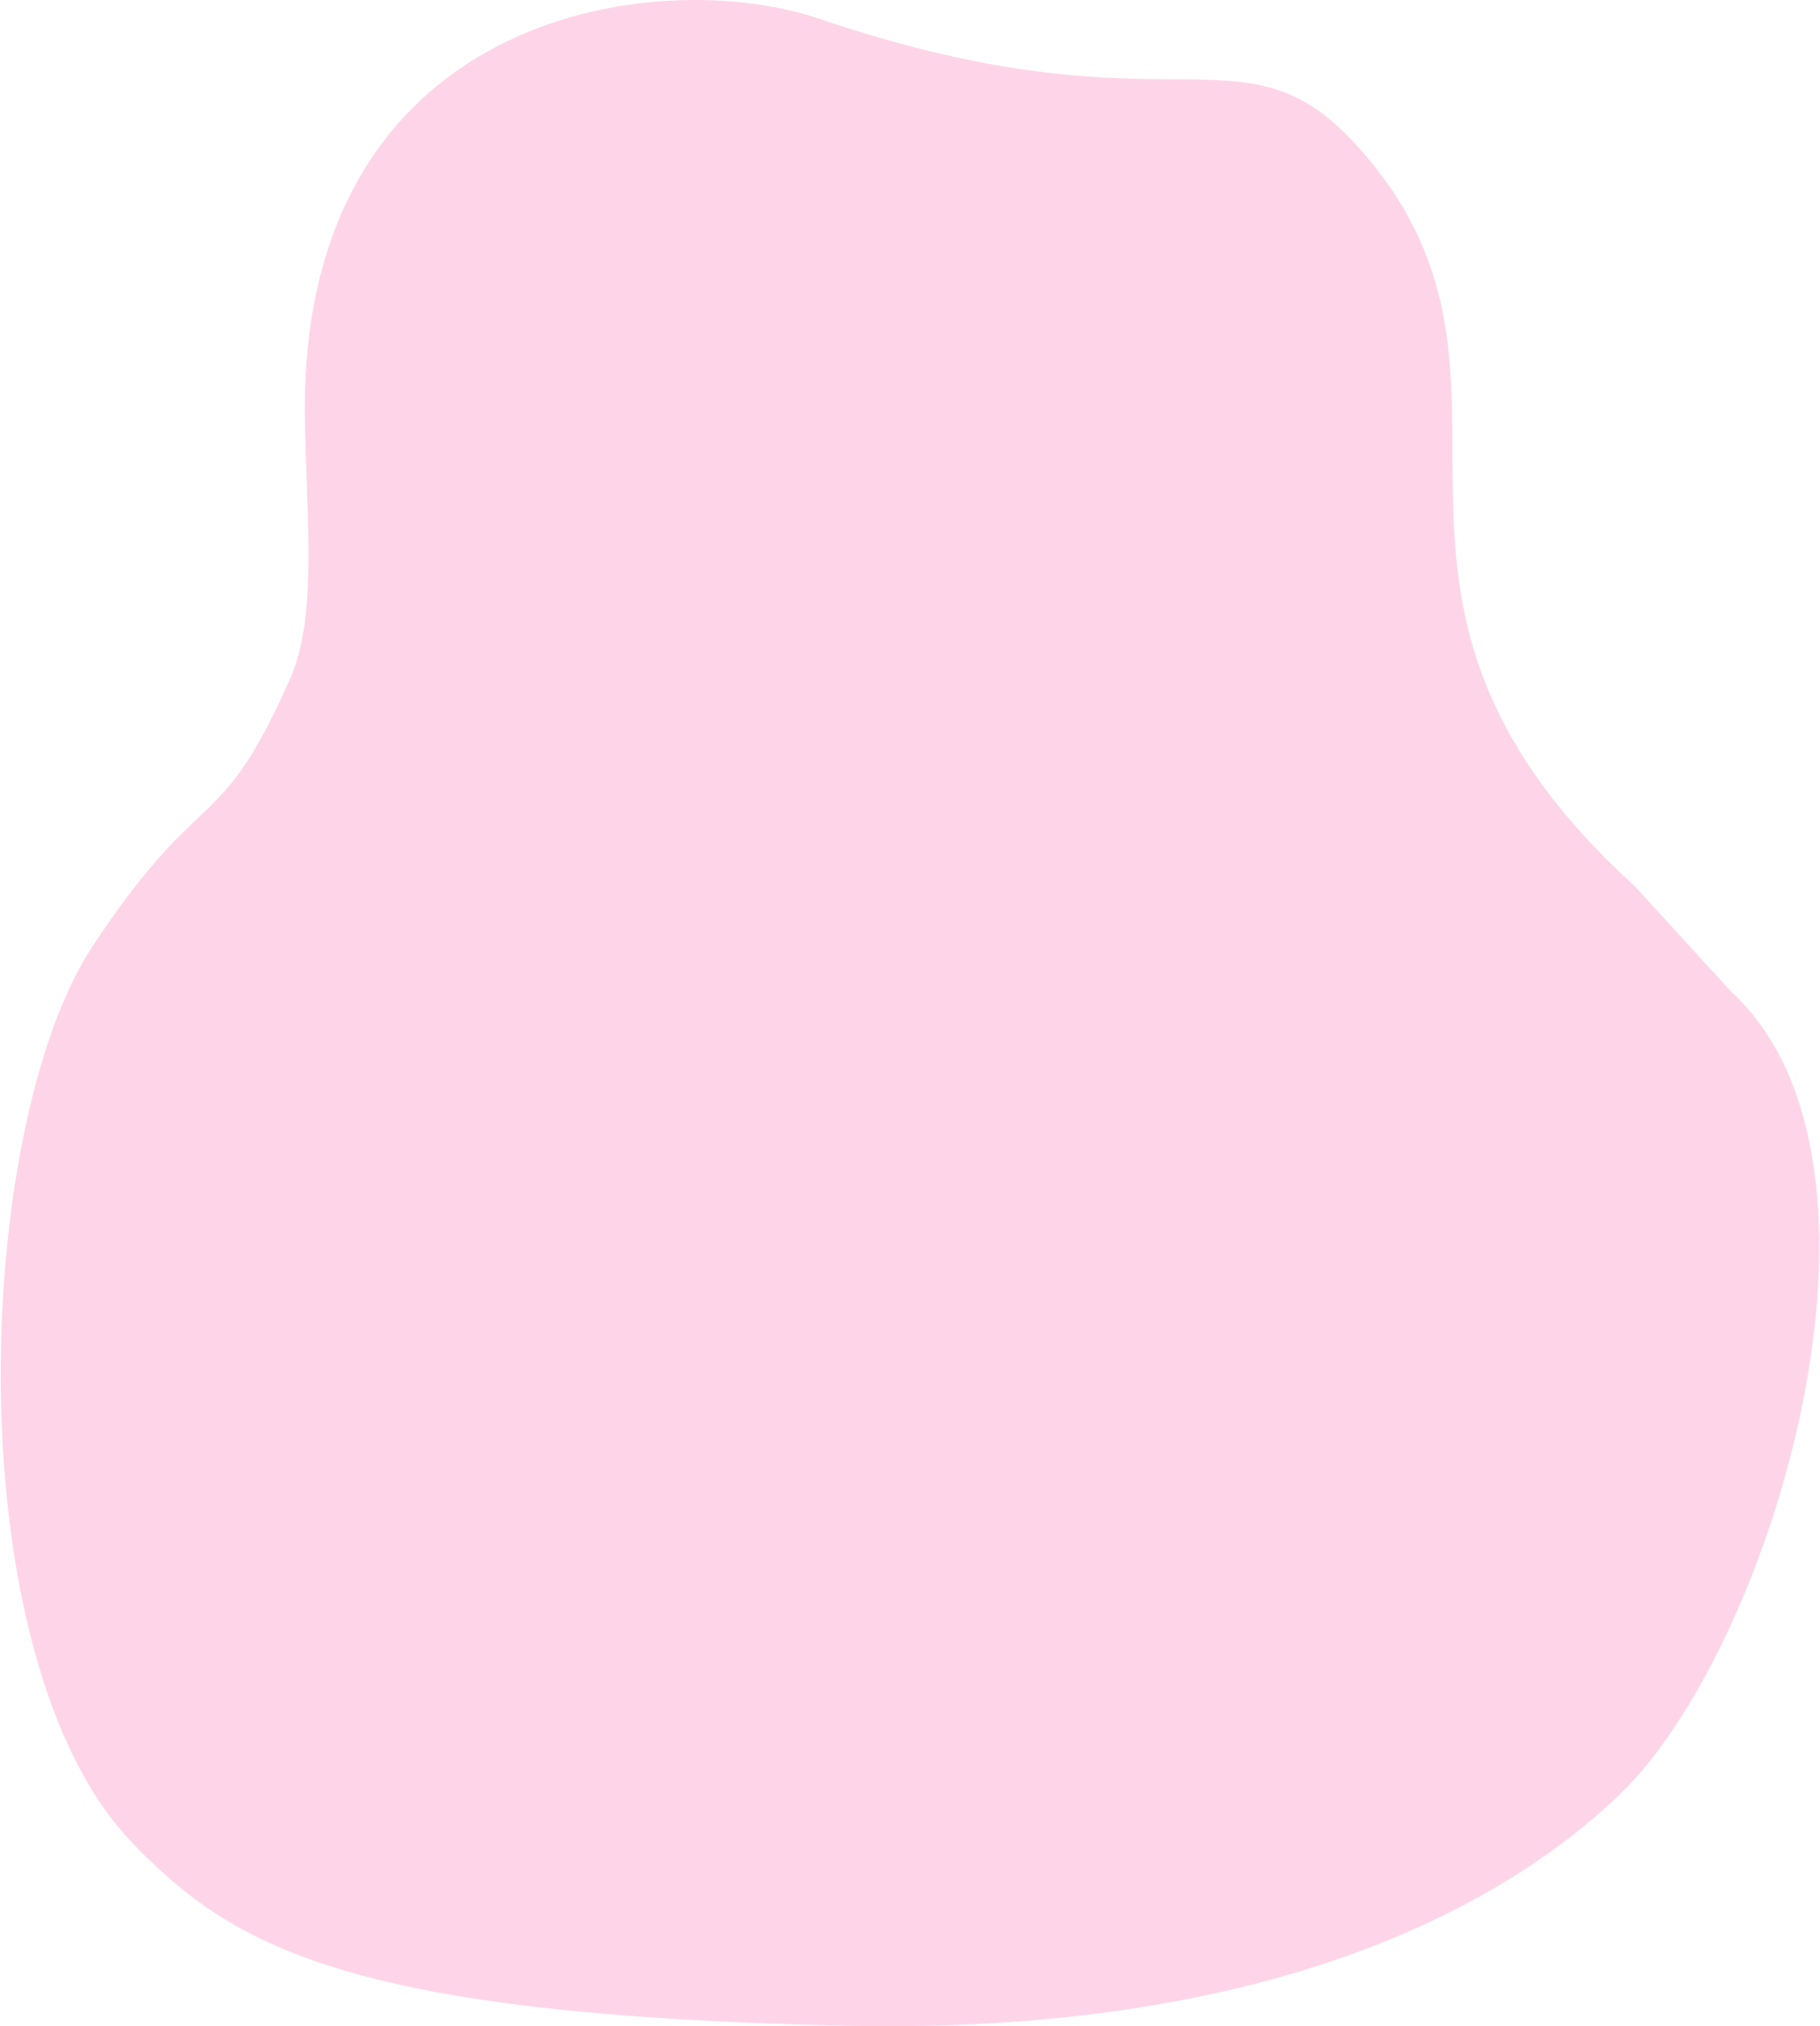 <?xml version="1.0" encoding="UTF-8"?><svg xmlns="http://www.w3.org/2000/svg" id="_1_MAIN_INFO" data-name="1 MAIN INFO" viewBox="0 0 124.45 138.61" aria-hidden="true" width="124px" height="138px">
  <defs><linearGradient class="cerosgradient" data-cerosgradient="true" id="CerosGradient_idbf7850625" gradientUnits="userSpaceOnUse" x1="50%" y1="100%" x2="50%" y2="0%"><stop offset="0%" stop-color="#d1d1d1"/><stop offset="100%" stop-color="#d1d1d1"/></linearGradient><linearGradient/>
    <style>
      .cls-1-686d2542d64c0{
        fill: #fed5e8;
        fill-rule: evenodd;
      }
    </style>
  </defs>
  <path class="cls-1-686d2542d64c0" d="M118.35,67.77c12.92,11.75,2.87,45.11-7.66,55.09-10.51,9.97-28.23,16.25-52.86,15.72-34.02-.74-41.94-5.39-48.79-12.47-12.22-12.63-10.96-49.04-2.7-61.47,7.56-11.39,8.64-7.21,13.5-18.31,1.78-4.07,1.13-10.31.98-17.32C20.2.86,44.79-2.52,56.01,1.28c25.4,8.61,29.17-.85,37.87,9.93,12.53,15.52-3.82,29.61,17.94,49.41l6.53,7.14Z"/>
</svg>